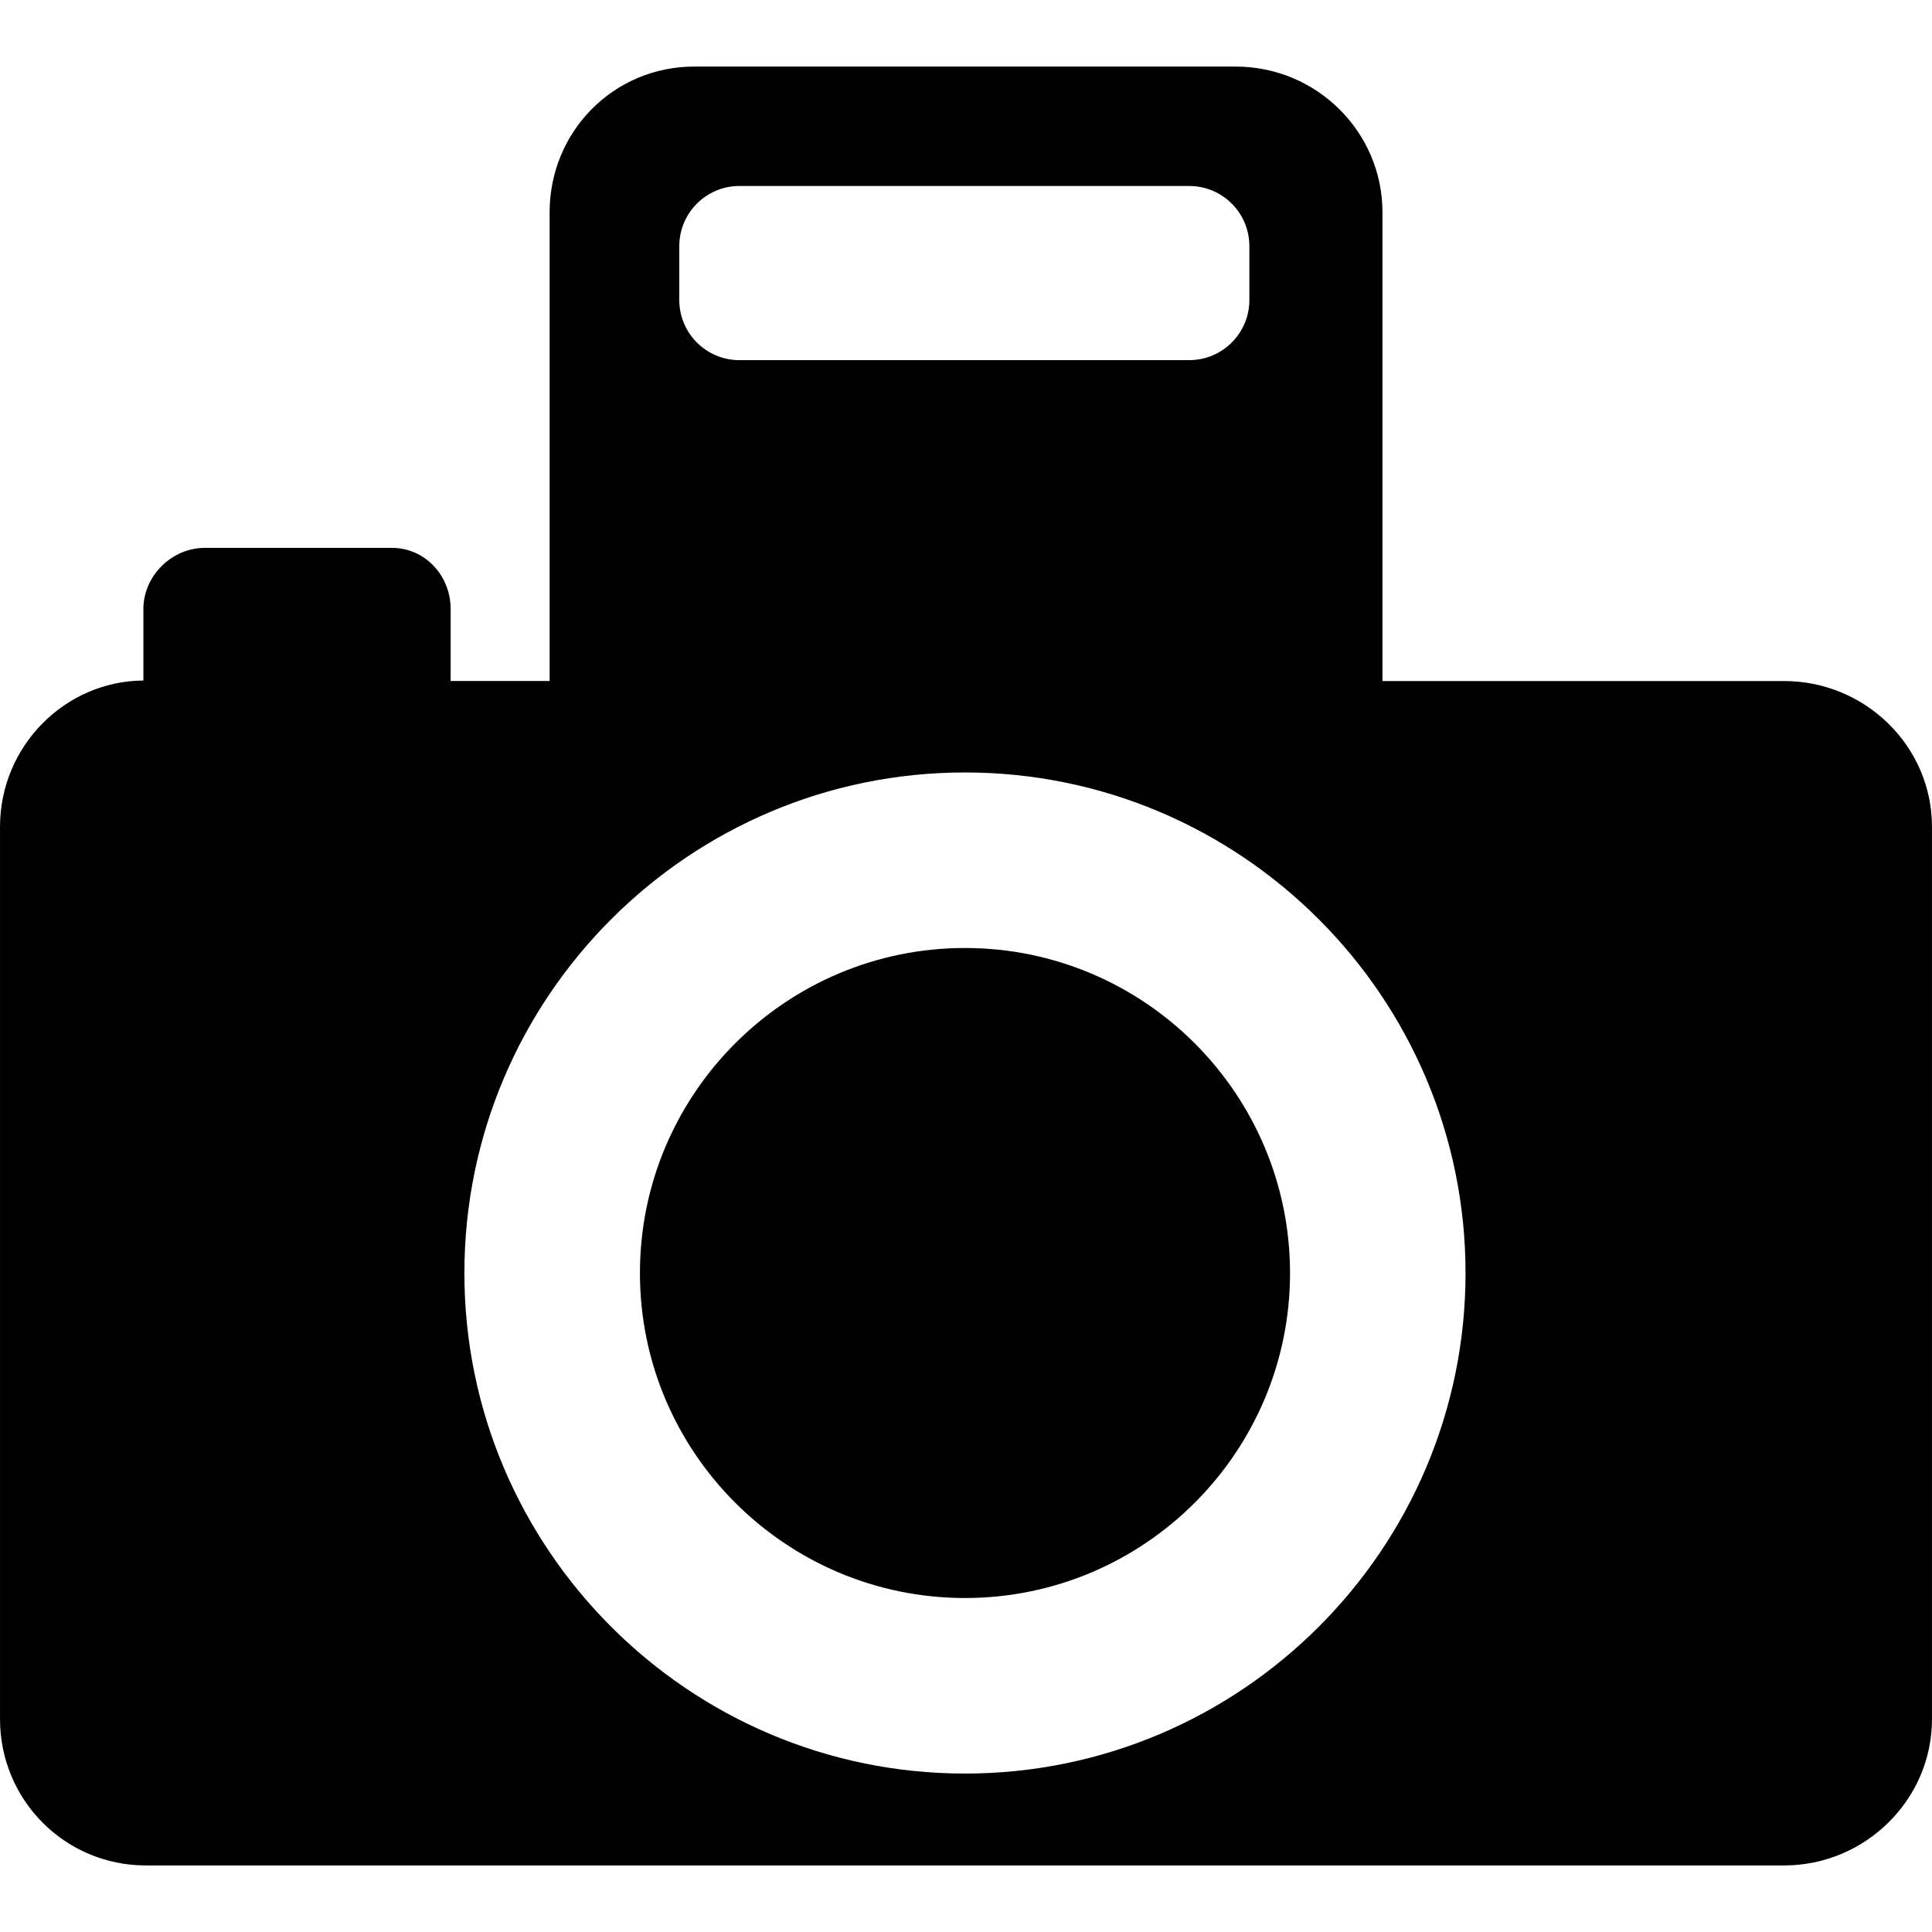 <?xml version="1.0" encoding="iso-8859-1"?>
<!-- Uploaded to: SVG Repo, www.svgrepo.com, Generator: SVG Repo Mixer Tools -->
<!DOCTYPE svg PUBLIC "-//W3C//DTD SVG 1.1//EN" "http://www.w3.org/Graphics/SVG/1.1/DTD/svg11.dtd">
<svg fill="#000000" version="1.1" id="Capa_1" xmlns="http://www.w3.org/2000/svg" xmlns:xlink="http://www.w3.org/1999/xlink" 
	 width="800px" height="800px" viewBox="0 0 45.652 45.653"
	 xml:space="preserve">
<g>
	<g>
		<path d="M42.16,16.093h-9.493V5.018c0-1.908-1.562-3.445-3.47-3.445H16.406c-1.909,0-3.419,1.537-3.419,3.445v11.074h-2.339
			v-1.703c0-0.783-0.602-1.443-1.386-1.443h-4.42c-0.784,0-1.454,0.66-1.454,1.443v1.692C1.533,16.092,0,17.635,0,19.536v21.088
			c0,1.909,1.534,3.456,3.443,3.456H42.16c1.908,0,3.492-1.547,3.492-3.456V19.537C45.652,17.627,44.068,16.093,42.16,16.093z
			 M16.051,5.816c0-0.784,0.636-1.421,1.42-1.421h10.63c0.785,0,1.421,0.637,1.421,1.421V7.09c0,0.783-0.636,1.42-1.421,1.42h-10.63
			c-0.784,0-1.42-0.637-1.42-1.42V5.816z M22.802,41.909c-6.523,0-11.829-5.307-11.829-11.827c0-6.522,5.306-11.829,11.829-11.829
			c6.522,0,11.828,5.307,11.828,11.829C34.63,36.602,29.324,41.909,22.802,41.909z"/>
		<path d="M22.802,22.401c-4.235,0-7.681,3.445-7.681,7.681c0,4.236,3.446,7.679,7.681,7.679c4.235,0,7.681-3.442,7.681-7.679
			C30.482,25.846,27.037,22.401,22.802,22.401z"/>
	</g>
</g>
</svg>